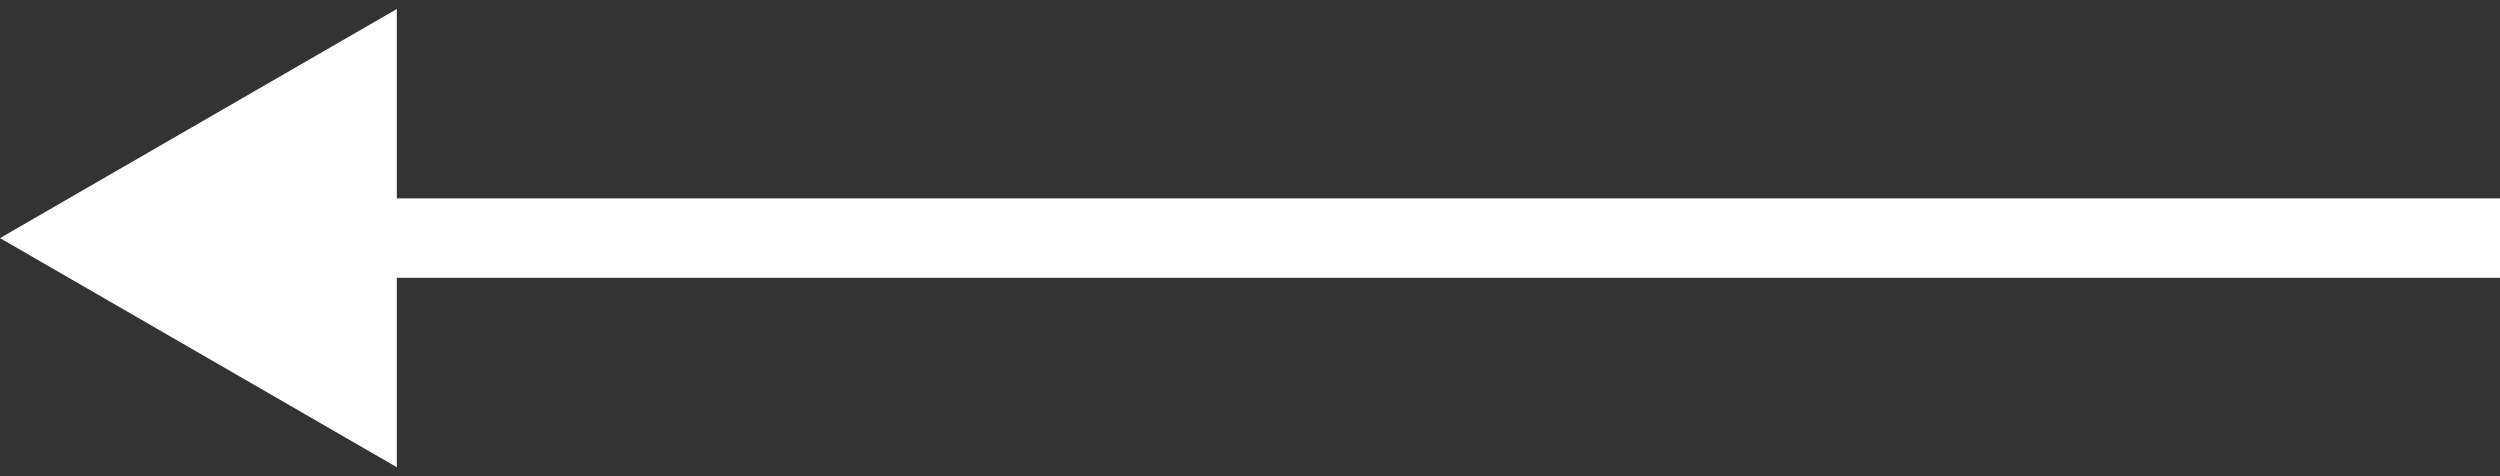 <?xml version="1.0" encoding="UTF-8"?> <svg xmlns="http://www.w3.org/2000/svg" width="63" height="12" viewBox="0 0 63 12" fill="none"><rect x="0" y="0" width="63" height="12" fill="#333333" stroke="none"/> <path d="M0 6L10 11.774L10 0.227L0 6ZM63 5L9 5L9 7L63 7L63 5Z" fill="white"></path> </svg> 